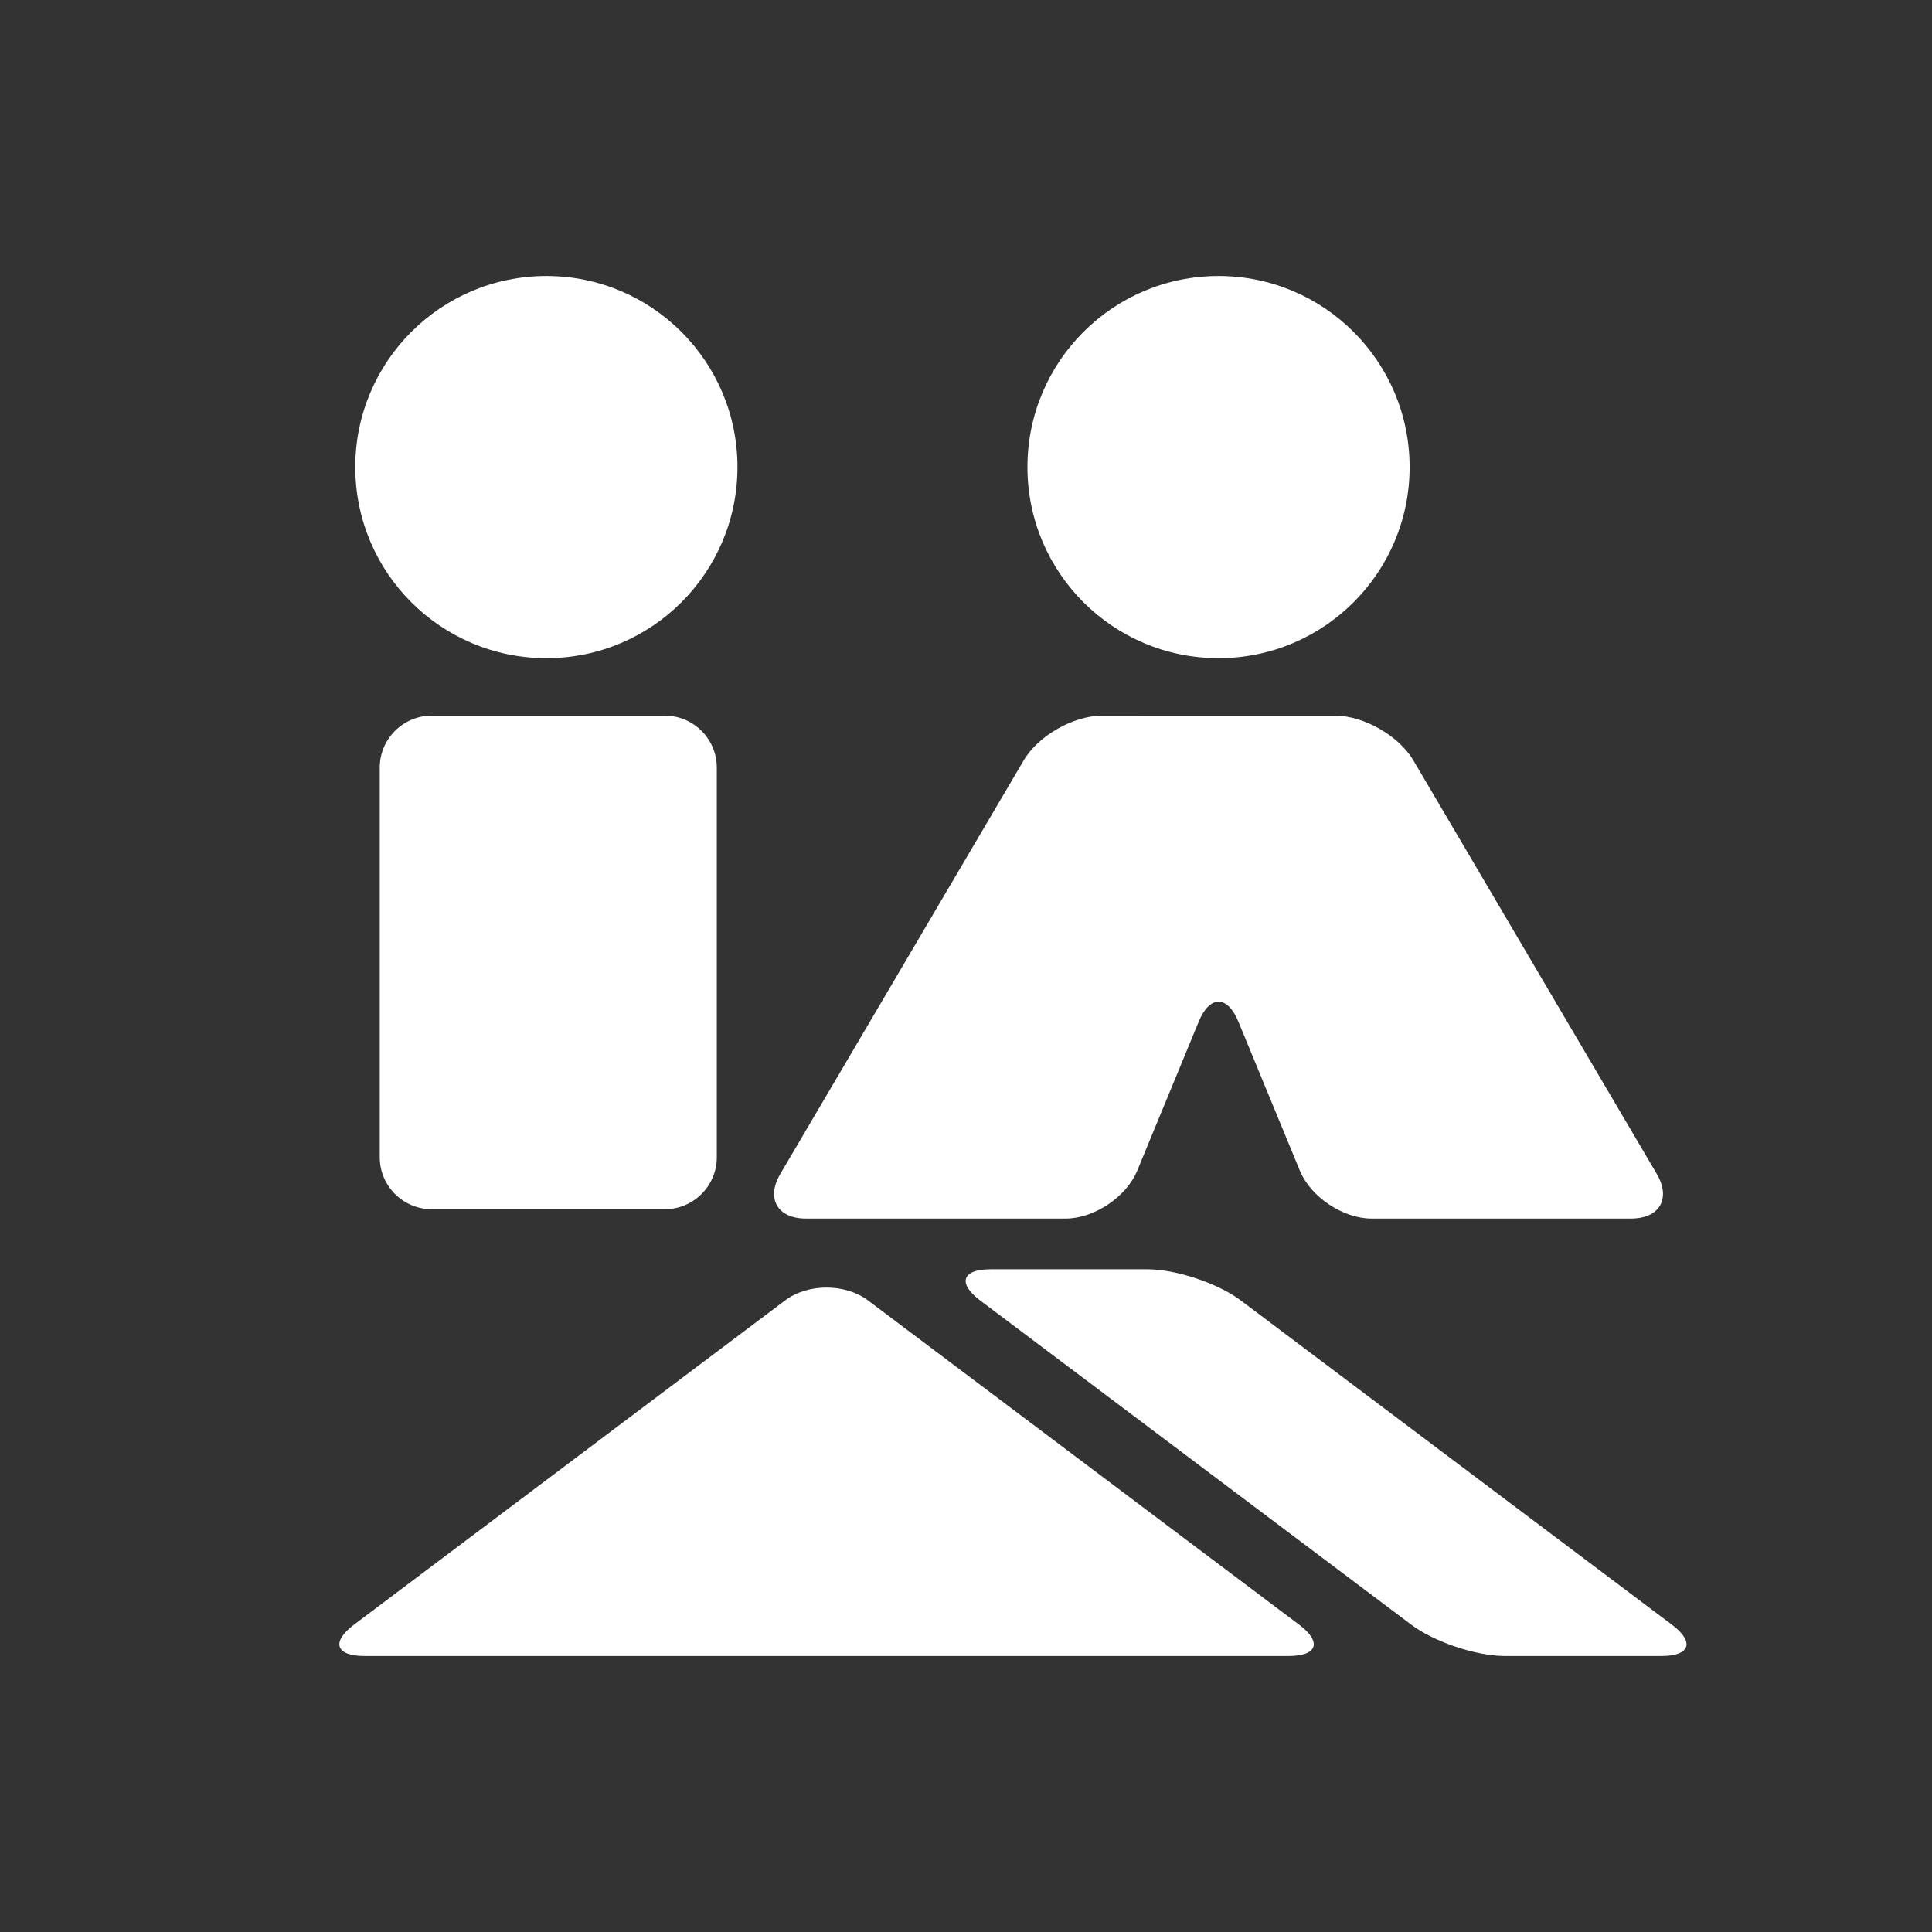 <?xml version="1.0" encoding="utf-8"?>
<!-- Generator: Adobe Illustrator 16.0.0, SVG Export Plug-In . SVG Version: 6.00 Build 0)  -->
<!DOCTYPE svg PUBLIC "-//W3C//DTD SVG 1.1//EN" "http://www.w3.org/Graphics/SVG/1.1/DTD/svg11.dtd">
<svg version="1.1" id="Ebene_1" xmlns="http://www.w3.org/2000/svg" xmlns:xlink="http://www.w3.org/1999/xlink" x="0px" y="0px"
	 width="140px" height="140px" viewBox="0 0 140 140" enable-background="new 0 0 140 140" xml:space="preserve">
<rect x="0" y="0" width="140" height="140" fill="#333333" stroke="none"/>
<path fill="#FFFFFF" d="M51.943,83.864c0,2.065-1.69,3.759-3.758,3.759H31.276c-2.067,0-3.758-1.691-3.758-3.759V55.618
	c0-2.066,1.69-3.758,3.758-3.758h16.909c2.067,0,3.758,1.692,3.758,3.758V83.864z"/>
<circle fill="#FFFFFF" cx="39.592" cy="33.847" r="13.847"/>
<circle fill="#FFFFFF" cx="88.299" cy="33.847" r="13.847"/>
<path fill="#FFFFFF" d="M26.393,120c-2.067,0-2.406-1.018-0.754-2.26l31.252-23.506c1.652-1.243,4.355-1.243,6.008,0l31.253,23.506
	c1.652,1.242,1.312,2.26-0.756,2.26H26.393z"/>
<path fill="#FFFFFF" d="M102.277,117.74c1.652,1.242,4.693,2.26,6.762,2.26h11.371c2.066,0,2.406-1.018,0.754-2.26L89.911,94.234
	c-1.652-1.243-4.694-2.258-6.763-2.258H71.777c-2.066,0-2.405,1.015-0.754,2.258L102.277,117.74z"/>
<path fill="#FFFFFF" d="M96.754,51.86c2.066,0,4.616,1.458,5.664,3.24l17.635,29.962c1.049,1.781,0.215,3.238-1.853,3.238H99.38
	c-2.065,0-4.401-1.562-5.19-3.475l-4.457-10.805c-0.787-1.908-2.076-1.908-2.864,0L82.41,84.826
	c-0.788,1.91-3.124,3.475-5.191,3.475h-18.82c-2.067,0-2.9-1.457-1.853-3.238L74.18,55.101c1.049-1.782,3.598-3.239,5.664-3.239
	L96.754,51.86z"/>
</svg>

